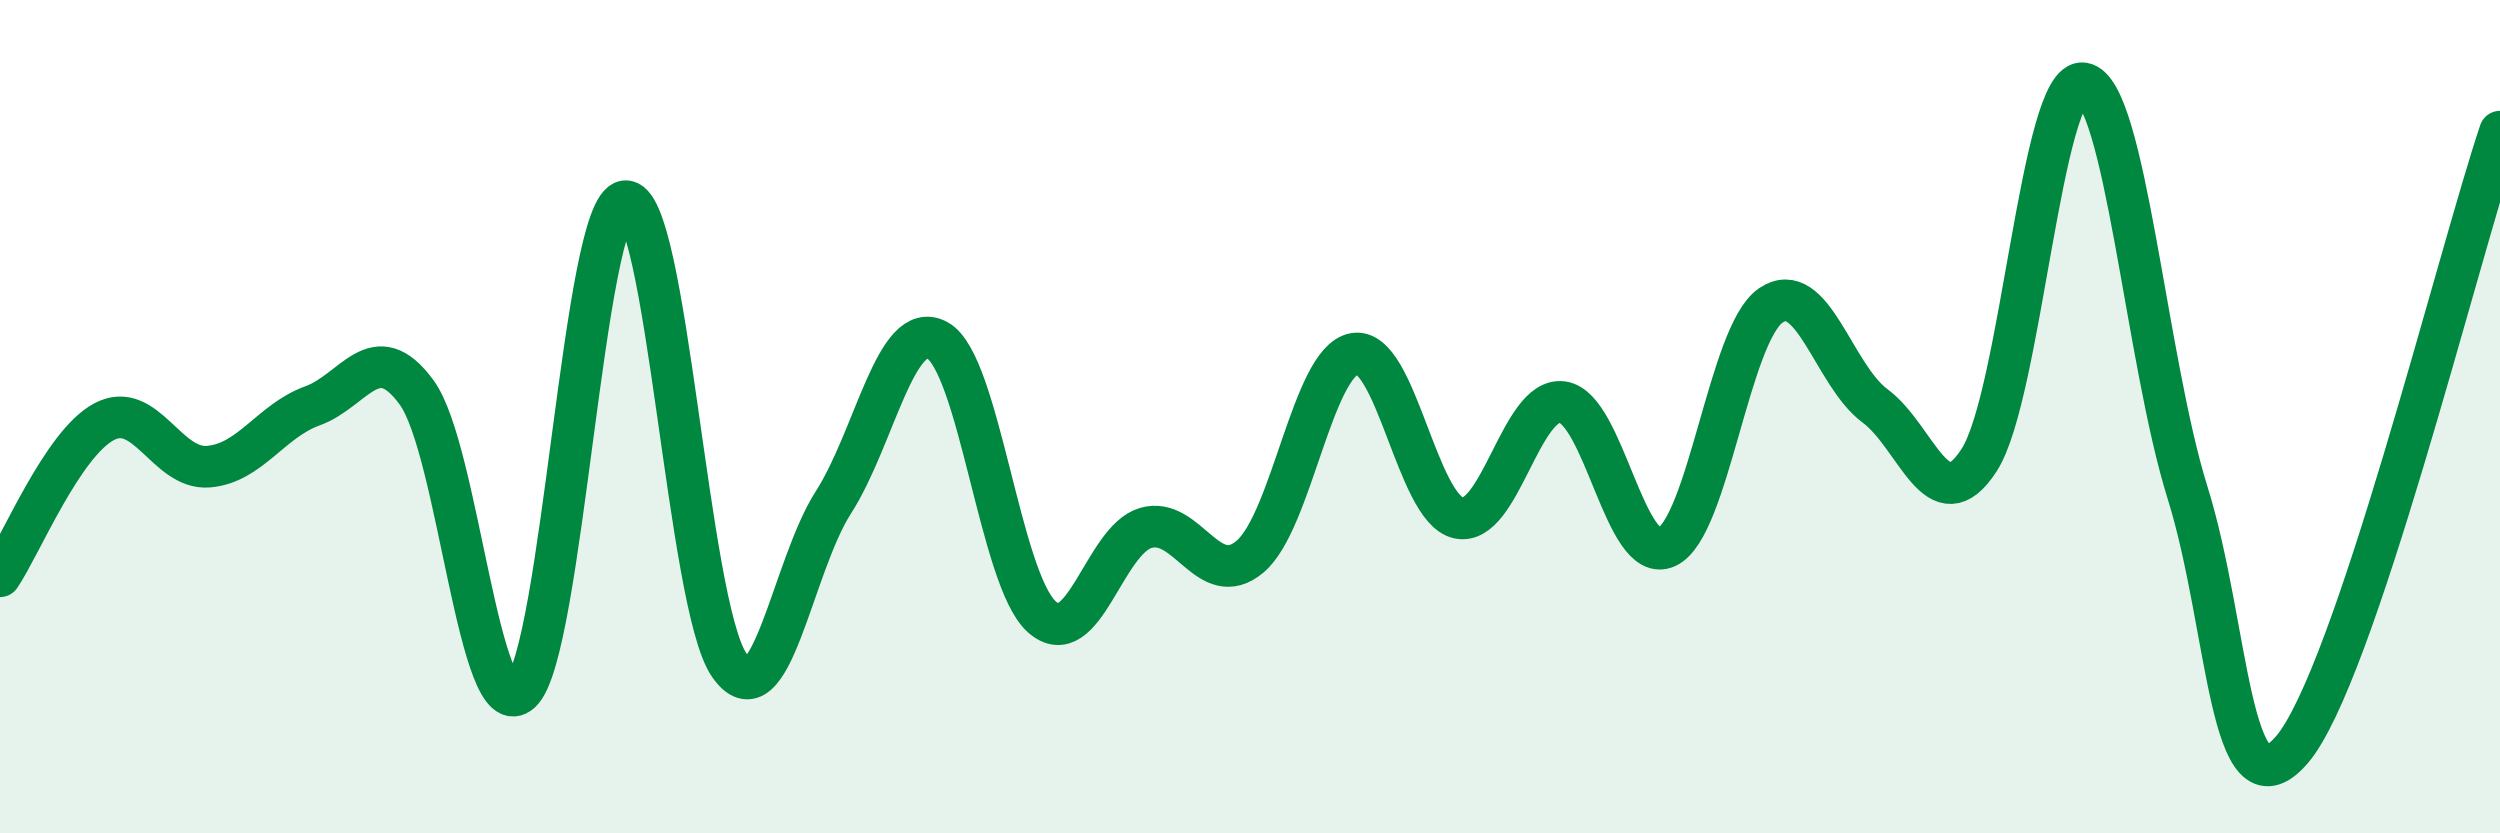 
    <svg width="60" height="20" viewBox="0 0 60 20" xmlns="http://www.w3.org/2000/svg">
      <path
        d="M 0,13.83 C 0.5,13.09 1.5,10.65 2.5,10.12 C 3.5,9.59 4,11.28 5,11.2 C 6,11.12 6.5,10.1 7.5,9.74 C 8.5,9.38 9,8.05 10,9.42 C 11,10.79 11.5,17.53 12.5,16.61 C 13.5,15.69 14,4.96 15,4.83 C 16,4.7 16.5,14.51 17.5,15.96 C 18.5,17.41 19,13.62 20,12.06 C 21,10.5 21.5,7.62 22.5,8.17 C 23.5,8.72 24,13.9 25,14.8 C 26,15.7 26.5,12.96 27.5,12.67 C 28.5,12.38 29,14.2 30,13.36 C 31,12.52 31.5,8.68 32.5,8.49 C 33.5,8.3 34,12.2 35,12.43 C 36,12.66 36.5,9.51 37.5,9.65 C 38.5,9.79 39,13.59 40,13.13 C 41,12.67 41.5,8.01 42.5,7.33 C 43.5,6.65 44,9 45,9.74 C 46,10.48 46.5,12.59 47.5,11.04 C 48.5,9.49 49,1.84 50,2 C 51,2.16 51.5,8.62 52.5,11.82 C 53.5,15.02 53.5,19.73 55,18 C 56.5,16.27 59,6.13 60,3.16L60 20L0 20Z"
        fill="#008740"
        opacity="0.1"
        stroke-linecap="round"
        stroke-linejoin="round"
      />
      <path
        d="M 0,13.83 C 0.5,13.09 1.5,10.65 2.5,10.12 C 3.5,9.59 4,11.28 5,11.2 C 6,11.12 6.5,10.1 7.5,9.74 C 8.5,9.38 9,8.05 10,9.42 C 11,10.79 11.5,17.53 12.5,16.61 C 13.5,15.69 14,4.96 15,4.83 C 16,4.7 16.5,14.51 17.5,15.96 C 18.5,17.41 19,13.62 20,12.06 C 21,10.5 21.5,7.62 22.5,8.17 C 23.5,8.72 24,13.9 25,14.8 C 26,15.7 26.5,12.96 27.5,12.67 C 28.5,12.38 29,14.2 30,13.36 C 31,12.52 31.5,8.68 32.5,8.49 C 33.5,8.3 34,12.2 35,12.43 C 36,12.66 36.5,9.51 37.5,9.65 C 38.5,9.79 39,13.59 40,13.13 C 41,12.67 41.5,8.01 42.5,7.33 C 43.5,6.65 44,9 45,9.74 C 46,10.48 46.5,12.59 47.5,11.04 C 48.5,9.49 49,1.84 50,2 C 51,2.16 51.5,8.62 52.5,11.82 C 53.5,15.02 53.5,19.73 55,18 C 56.5,16.27 59,6.13 60,3.16"
        stroke="#008740"
        stroke-width="1"
        fill="none"
        stroke-linecap="round"
        stroke-linejoin="round"
      />
    </svg>
  